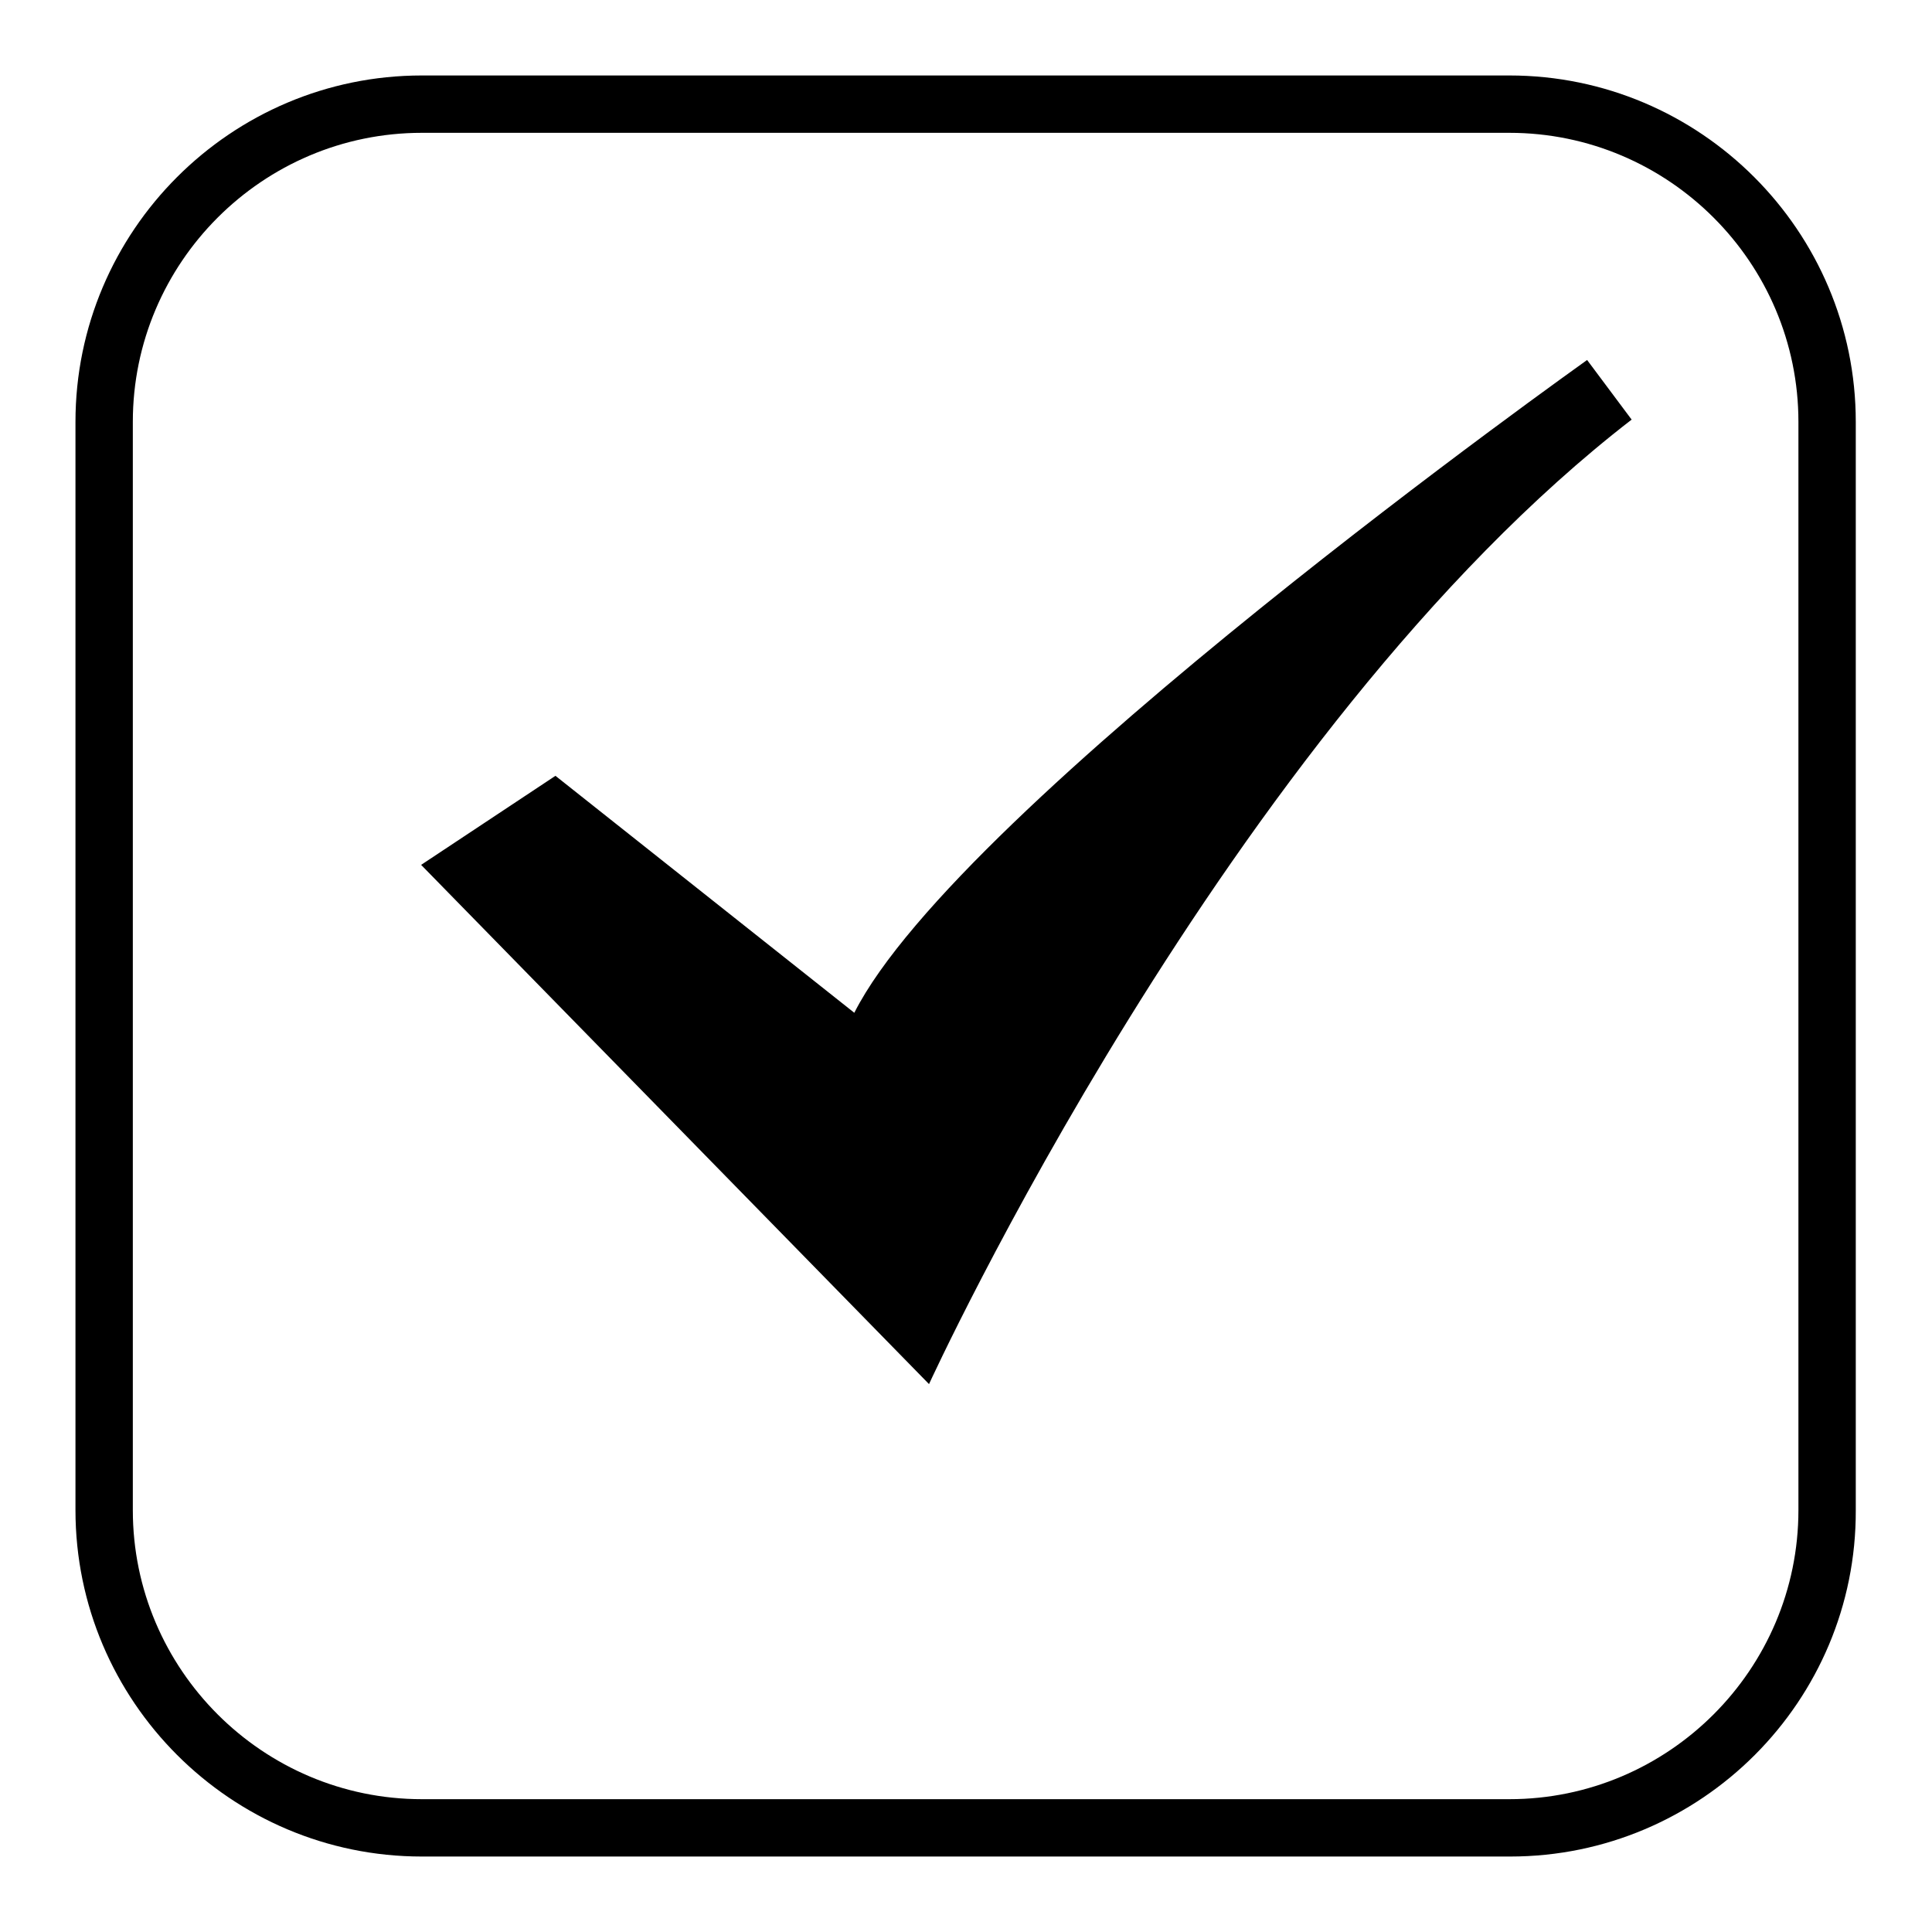 <?xml version="1.0" encoding="utf-8"?>
<!-- Svg Vector Icons : http://www.onlinewebfonts.com/icon -->
<!DOCTYPE svg PUBLIC "-//W3C//DTD SVG 1.1//EN" "http://www.w3.org/Graphics/SVG/1.1/DTD/svg11.dtd">
<svg version="1.1" xmlns="http://www.w3.org/2000/svg" xmlns:xlink="http://www.w3.org/1999/xlink" x="0px" y="0px" viewBox="0 0 256 256" enable-background="new 0 0 256 256" xml:space="preserve">
<g><g><path fill="#000000" d="M200.1,246H55.9C30.6,246,10,225.4,10,200.1V55.9C10,30.6,30.6,10,55.9,10h144.1c25.3,0,45.9,20.6,45.9,45.9v144.2C246,225.4,225.4,246,200.1,246L200.1,246z M55.9,17.6c-21.1,0-38.3,17.2-38.3,38.3v144.2c0,21.1,17.2,38.3,38.3,38.3h144.1c21.1,0,38.3-17.2,38.3-38.3V55.9c0-21.1-17.2-38.3-38.3-38.3H55.9L55.9,17.6z M113.2,134.2l-39.6-31.4l-17.8,11.8l67.3,68.8c0,0,39.6-86.5,93.1-127.8l-5.9-7.9C210.2,47.8,127.1,106.7,113.2,134.2L113.2,134.2L113.2,134.2z"/></g></g>
</svg>